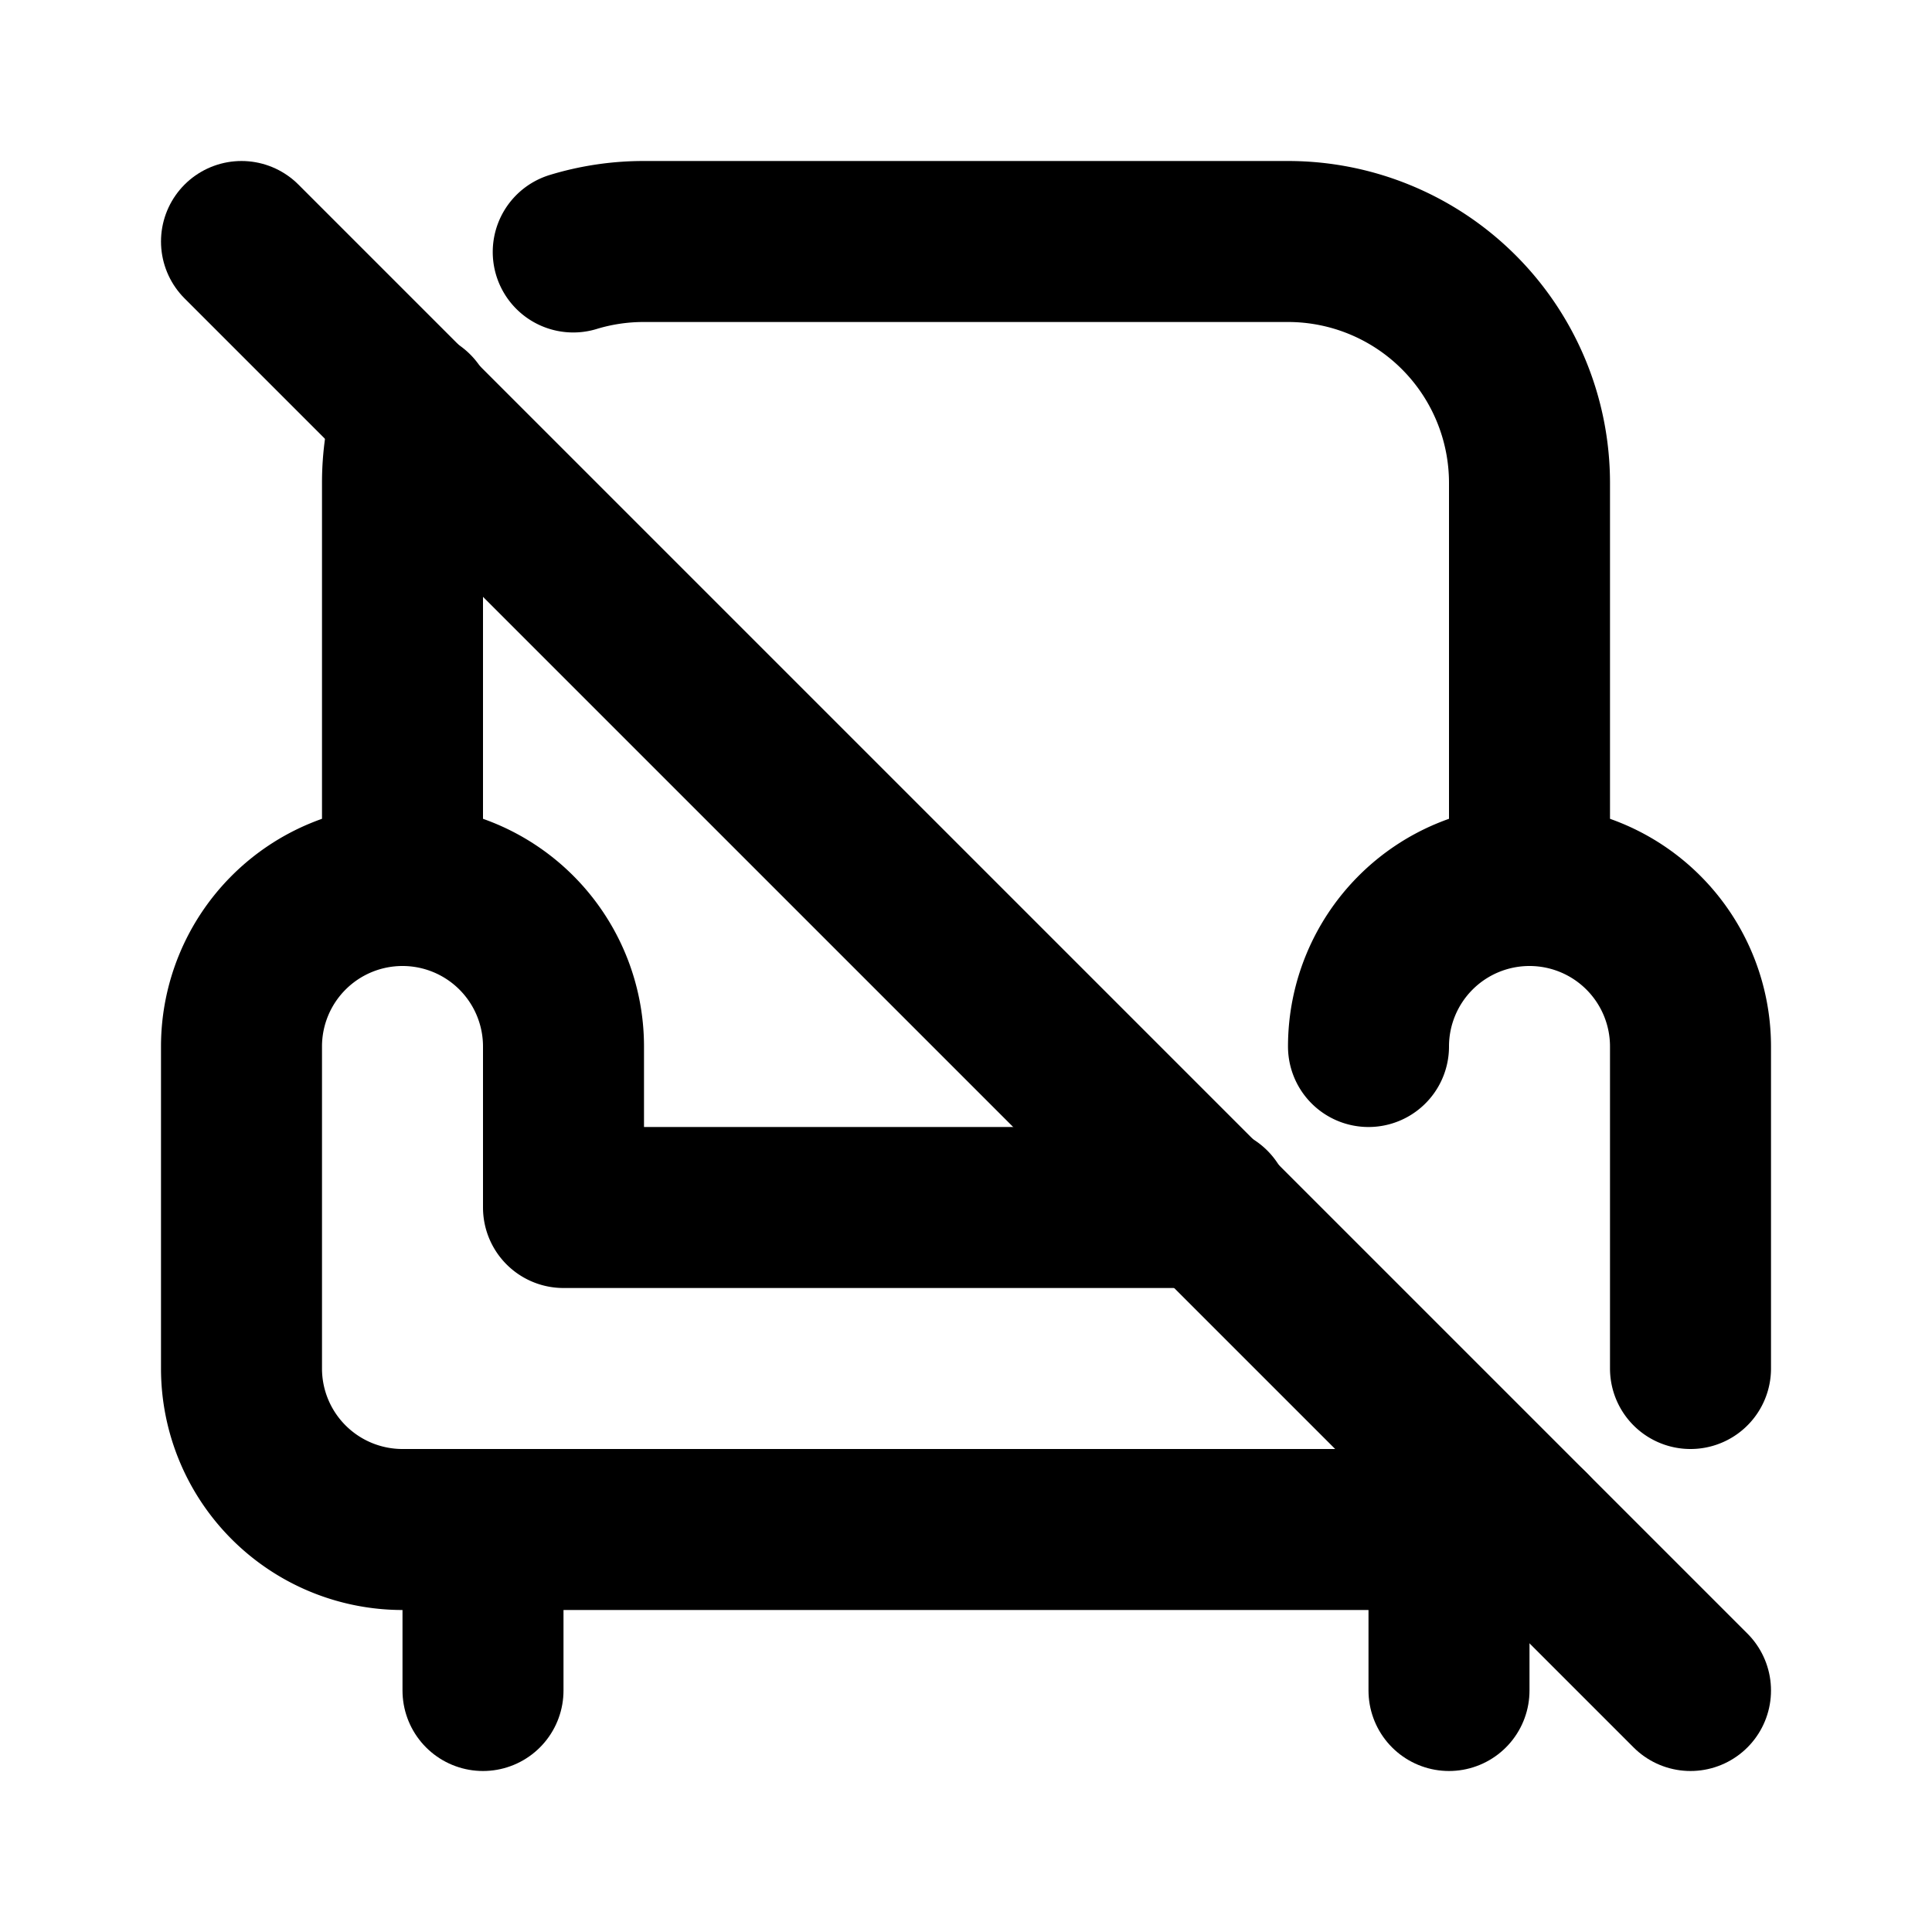 <svg
  xmlns="http://www.w3.org/2000/svg"
  width="24"
  height="24"
  viewBox="0 0 24 24"
  fill="none"
  stroke="currentColor"
  stroke-width="2"
  stroke-linecap="round"
  stroke-linejoin="round"
  >
  <path stroke="none" d="M0 0h24v24H0z" fill="none"/>
  <path d="M17 13a2 2 0 1 1 4 0v4m-2 2h-14a2 2 0 0 1 -2 -2v-4a2 2 0 1 1 4 0v2h8.036" />
  <path d="M5 11v-5a3 3 0 0 1 .134 -.89m1.987 -1.98a3 3 0 0 1 .879 -.13h8a3 3 0 0 1 3 3v5" />
  <path d="M6 19v2" />
  <path d="M18 19v2" />
  <path d="M3 3l18 18" />
</svg>